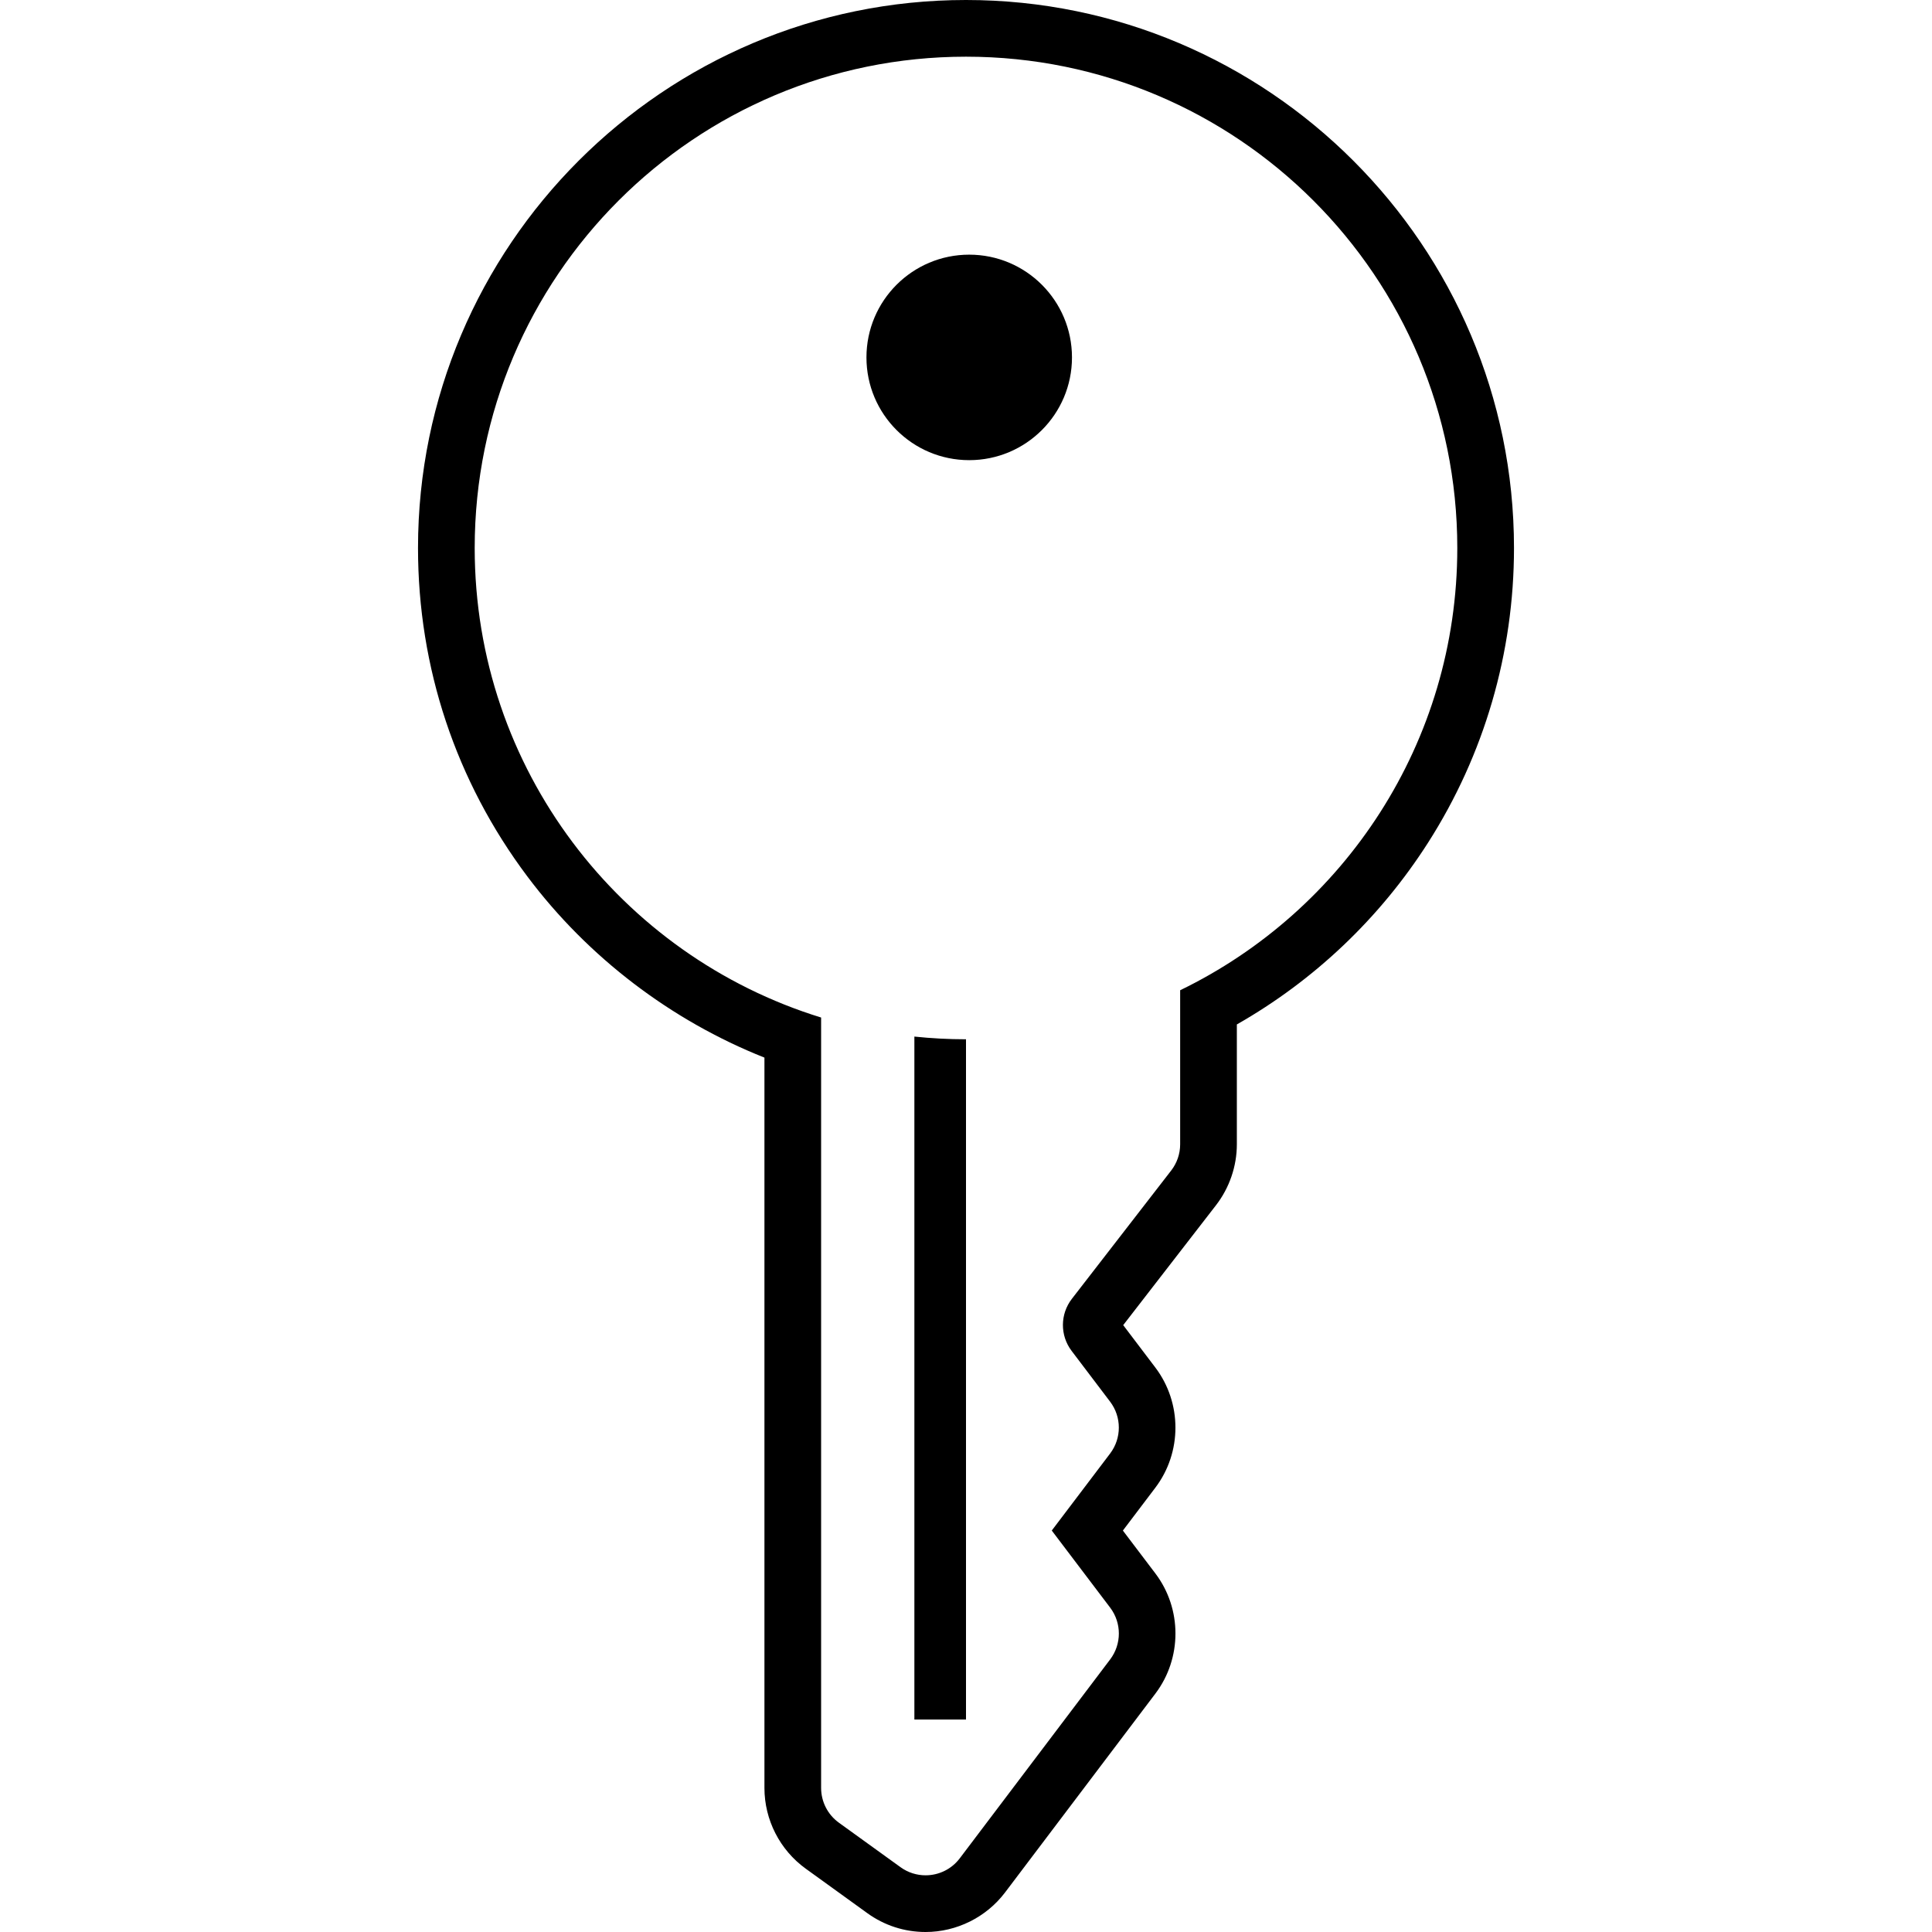 <?xml version="1.0" encoding="utf-8"?>

<!DOCTYPE svg PUBLIC "-//W3C//DTD SVG 1.1//EN" "http://www.w3.org/Graphics/SVG/1.1/DTD/svg11.dtd">
<!-- Uploaded to: SVG Repo, www.svgrepo.com, Generator: SVG Repo Mixer Tools -->
<svg height="800px" width="800px" version="1.1" id="_x32_" xmlns="http://www.w3.org/2000/svg" xmlns:xlink="http://www.w3.org/1999/xlink" 
	 viewBox="0 0 512 512"  xml:space="preserve">
<style type="text/css">
	.st0{fill:#000000;}
</style>
<g>
	<path class="st0" d="M256,0c-80.076,0-145.222,65.146-145.222,145.222c0,31.671,10.018,61.773,28.974,87.04
		c16.052,21.412,38.075,38.182,62.832,48.014v193.549c0,8.448,4.089,16.443,10.933,21.384l16.336,11.799
		c4.522,3.266,9.862,4.991,15.435,4.991c8.221,0,16.088-3.911,21.05-10.464l39.864-52.728c7.078-9.372,7.078-22.464-0.014-31.828
		l-8.612-11.366l8.598-11.353c7.106-9.371,7.106-22.478,0-31.856l-8.512-11.232l24.593-31.778c3.557-4.6,5.524-10.33,5.524-16.144
		v-31.764c20.489-11.658,37.883-28.157,50.655-48.142c14.909-23.316,22.79-50.33,22.79-78.124C401.222,65.146,336.076,0,256,0z
		 M312.754,262.428v40.823c0,2.52-0.838,4.962-2.379,6.95l-26.311,33.993c-3.146,4.061-3.174,9.719-0.071,13.809l10.209,13.468
		c3.067,4.054,3.067,9.662,0,13.716l-15.463,20.411v0.021l15.47,20.426c3.066,4.054,3.066,9.649,0.007,13.702l-39.864,52.721
		c-2.23,2.954-5.63,4.508-9.066,4.508c-2.308,0-4.636-0.702-6.638-2.151l-16.336-11.792c-2.953-2.138-4.707-5.56-4.707-9.208
		v-204.17c-53.162-16.379-91.805-65.892-91.805-124.434c0-71.912,58.295-130.199,130.2-130.199
		c71.912,0,130.199,58.288,130.199,130.199C386.199,196.786,356.224,241.343,312.754,262.428z"/>
	<path class="st0" d="M256.852,67.488c-15.037,0-27.234,12.19-27.234,27.234c0,15.036,12.197,27.226,27.234,27.226
		c15.037,0,27.234-12.19,27.234-27.226C284.086,79.679,271.889,67.488,256.852,67.488z"/>
	<path class="st0" d="M242.319,455.693H256V275.421c-4.622,0-9.187-0.248-13.681-0.717V455.693z"/>
</g>
</svg>